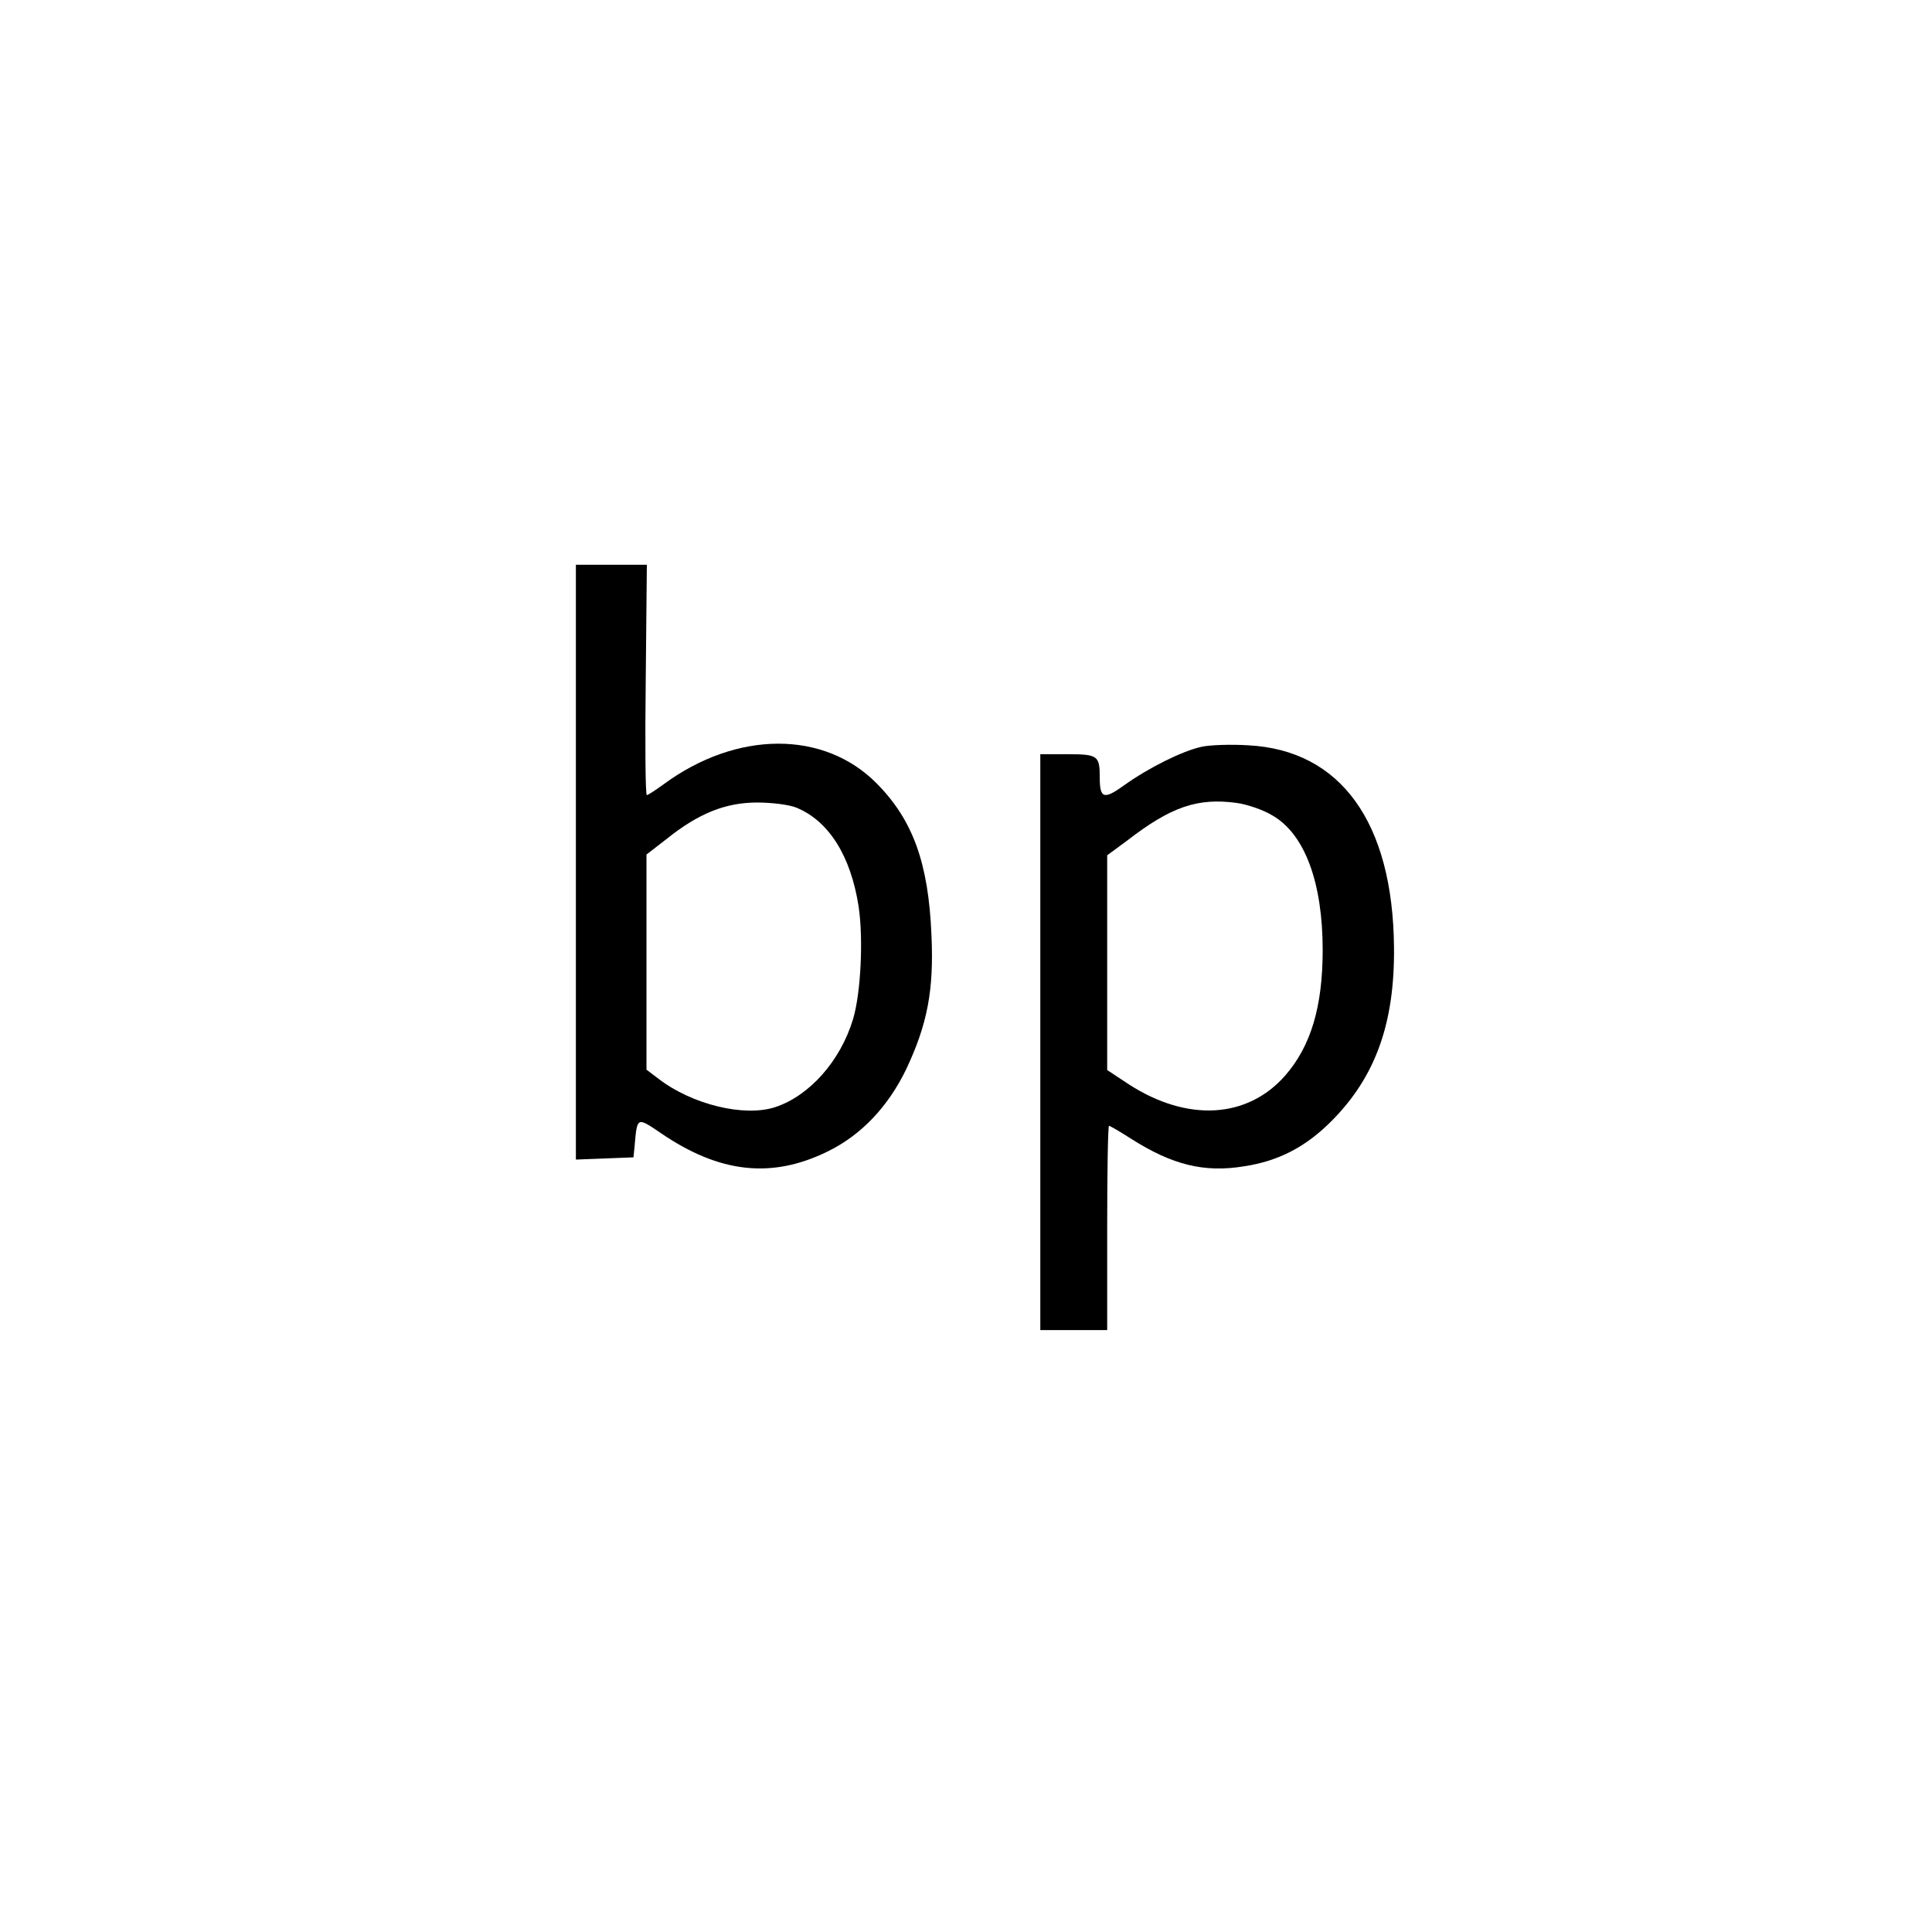 <?xml version="1.0" standalone="no"?>
<!DOCTYPE svg PUBLIC "-//W3C//DTD SVG 20010904//EN"
 "http://www.w3.org/TR/2001/REC-SVG-20010904/DTD/svg10.dtd">
<svg version="1.0" xmlns="http://www.w3.org/2000/svg"
 width="520pt" height="520pt" viewBox="0 0 520 520"
 preserveAspectRatio="xMidYMid meet">
<g transform="translate(0,520) scale(0.1,-0.1)"
fill="#000000" stroke="none">
<path d="M1550 2880 l0 -801 78 3 77 3 3 30 c7 80 6 79 71 35 158 -108 299
-123 449 -49 90 44 162 120 211 221 57 121 75 213 68 362 -8 193 -50 309 -147
407 -142 144 -377 143 -574 -2 -22 -16 -42 -29 -45 -29 -4 0 -5 139 -3 310 l3
310 -96 0 -95 0 0 -800z m594 146 c87 -36 146 -130 167 -266 13 -87 6 -233
-15 -303 -34 -113 -118 -207 -210 -237 -83 -27 -223 7 -313 76 l-33 25 0 289
0 290 53 41 c87 70 160 99 245 99 40 0 87 -6 106 -14z"/>
<path d="M3234 3190 c-51 -11 -142 -56 -209 -104 -54 -39 -65 -35 -65 21 0 59
-5 63 -86 63 l-74 0 0 -775 0 -775 90 0 90 0 0 275 c0 151 2 275 5 275 2 0 30
-16 61 -36 109 -69 195 -91 303 -73 93 14 167 53 236 123 117 118 169 262 167
466 -3 336 -143 531 -392 544 -47 3 -104 1 -126 -4z m191 -185 c87 -50 135
-181 135 -362 0 -153 -32 -259 -101 -338 -102 -116 -263 -125 -420 -24 l-59
39 0 289 0 289 53 39 c119 92 190 116 295 102 29 -4 73 -19 97 -34z"/>
</g>
</svg>
